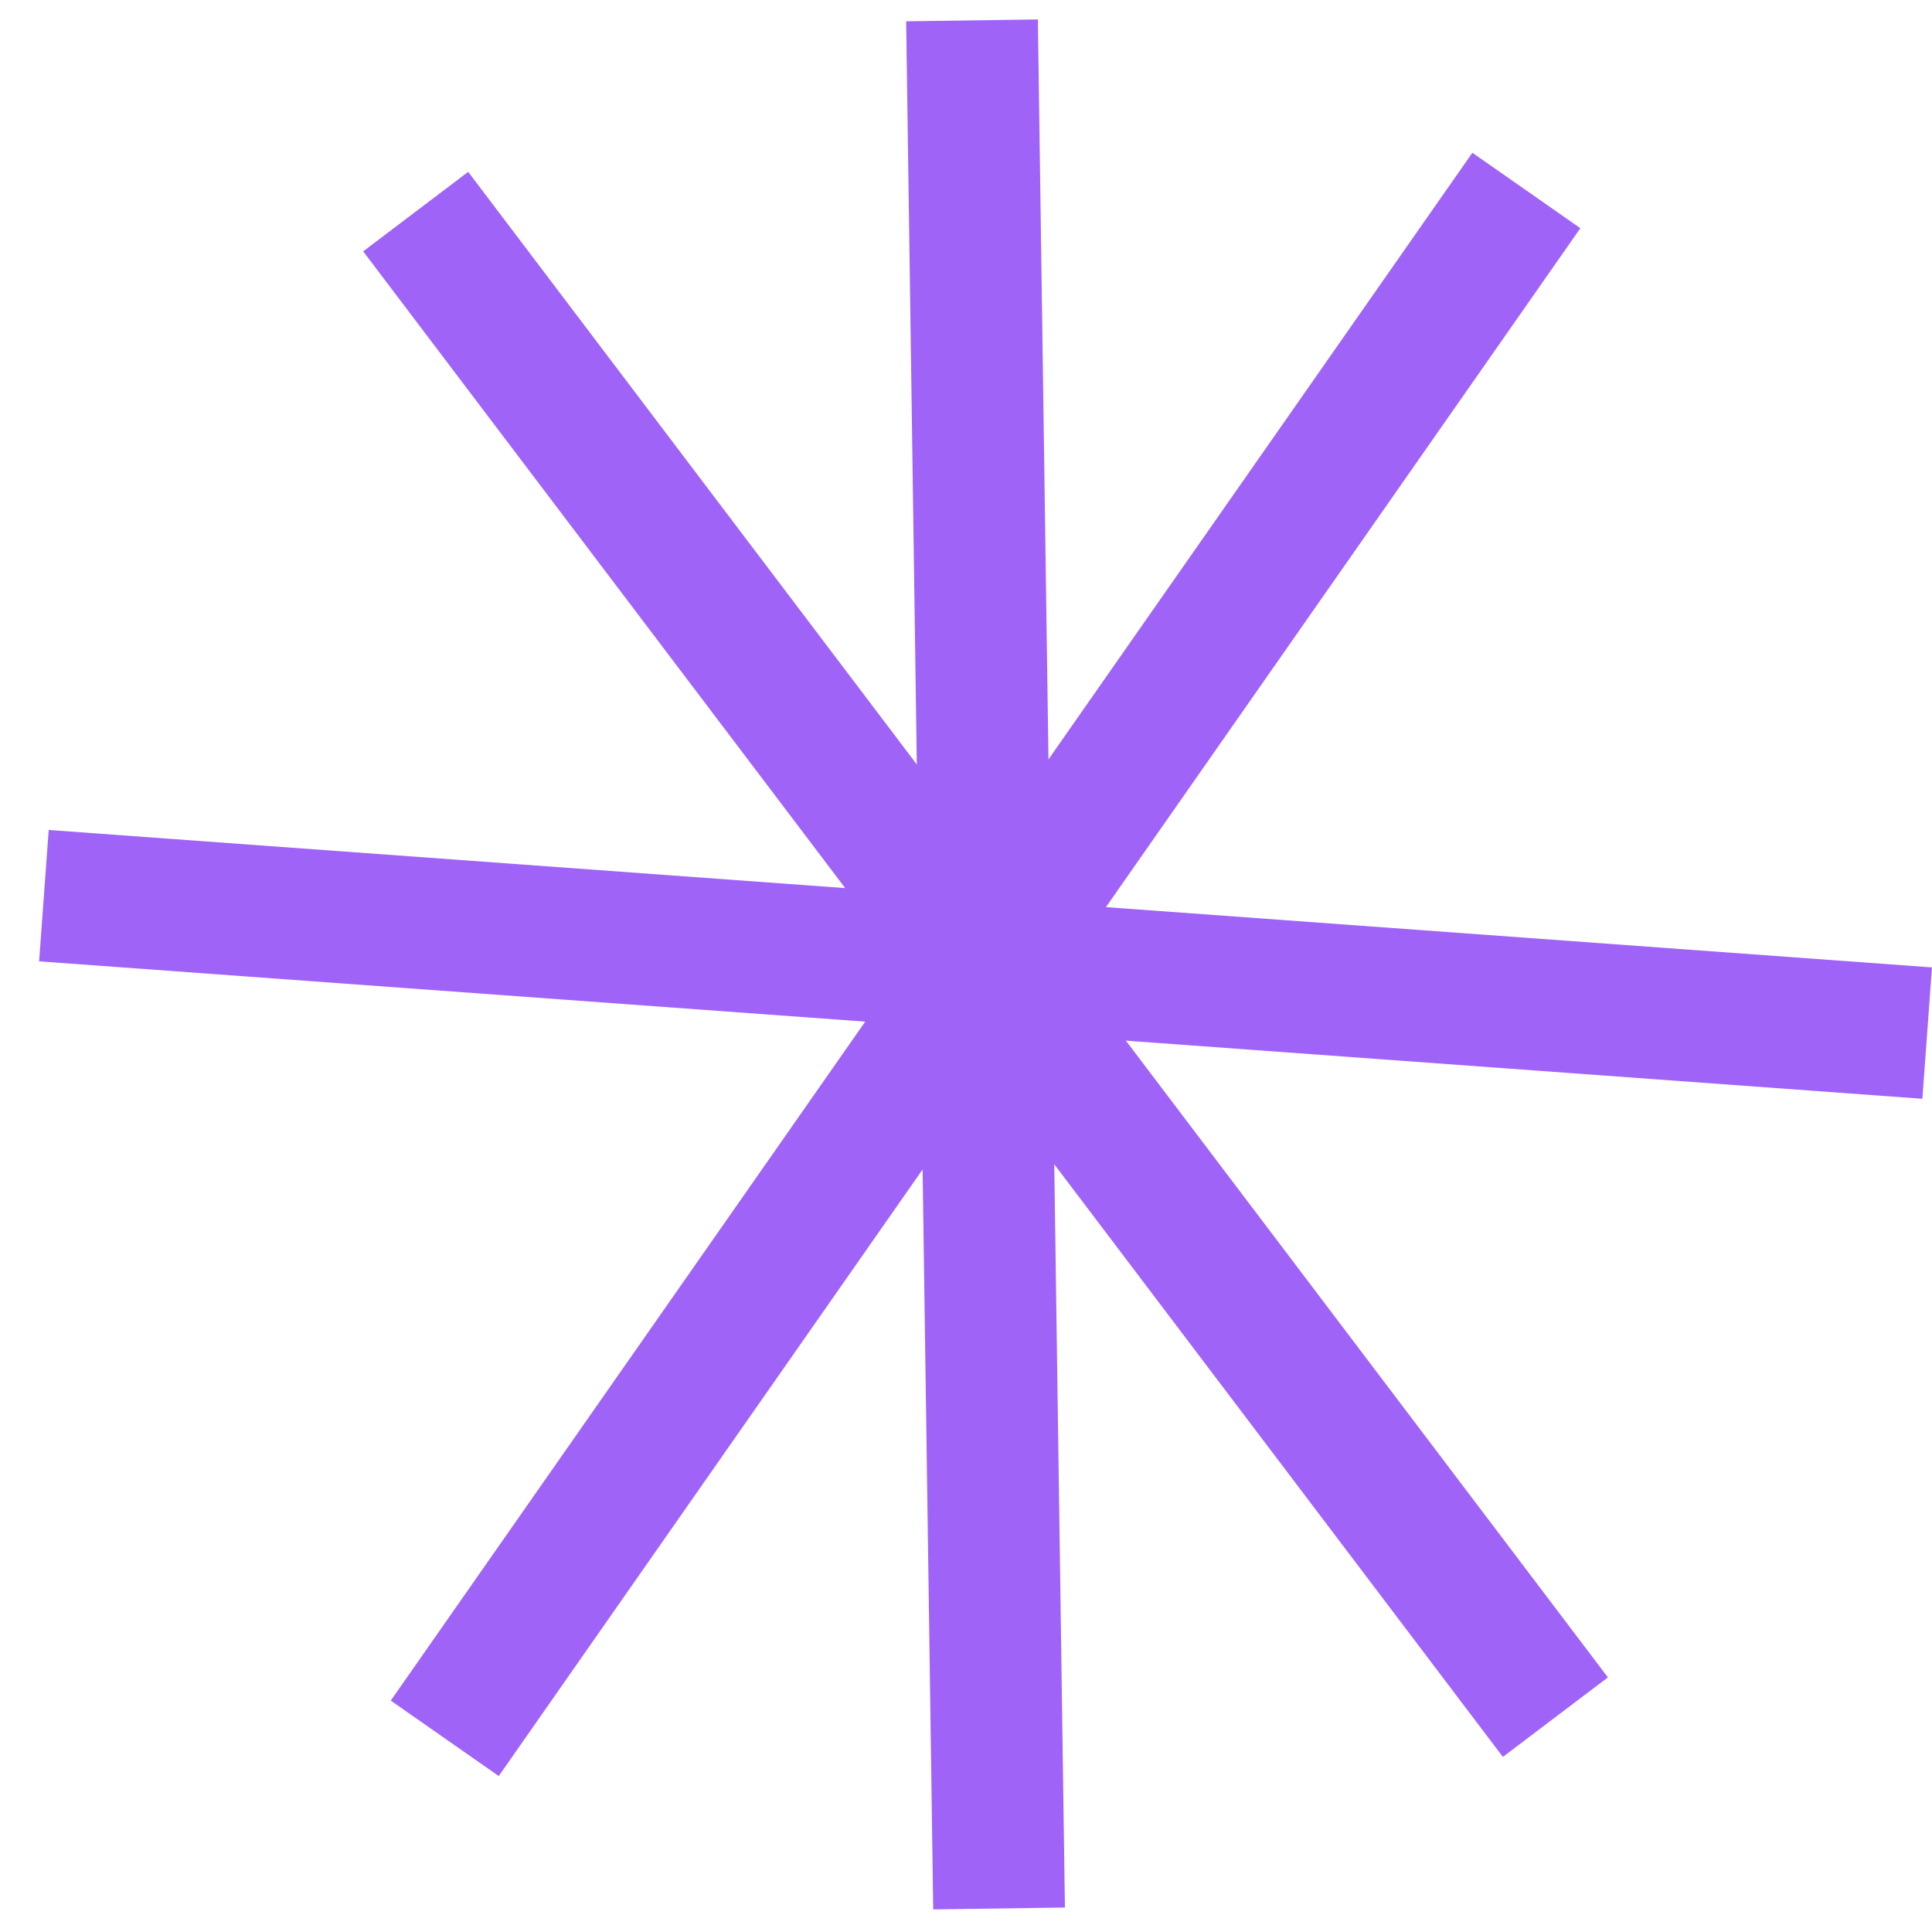 <?xml version="1.0" encoding="UTF-8"?> <svg xmlns="http://www.w3.org/2000/svg" width="44" height="44" viewBox="0 0 44 44" fill="none"> <path d="M34.762 4.338L10.129 39.589" stroke="#A063F7" stroke-width="3"></path> <path d="M22.137 0.464L22.753 43.464" stroke="#A063F7" stroke-width="3"></path> <path d="M43.89 23.528L1 20.398" stroke="#A063F7" stroke-width="3"></path> <path d="M9.467 4.819L35.423 39.107" stroke="#A063F7" stroke-width="3"></path> </svg> 
